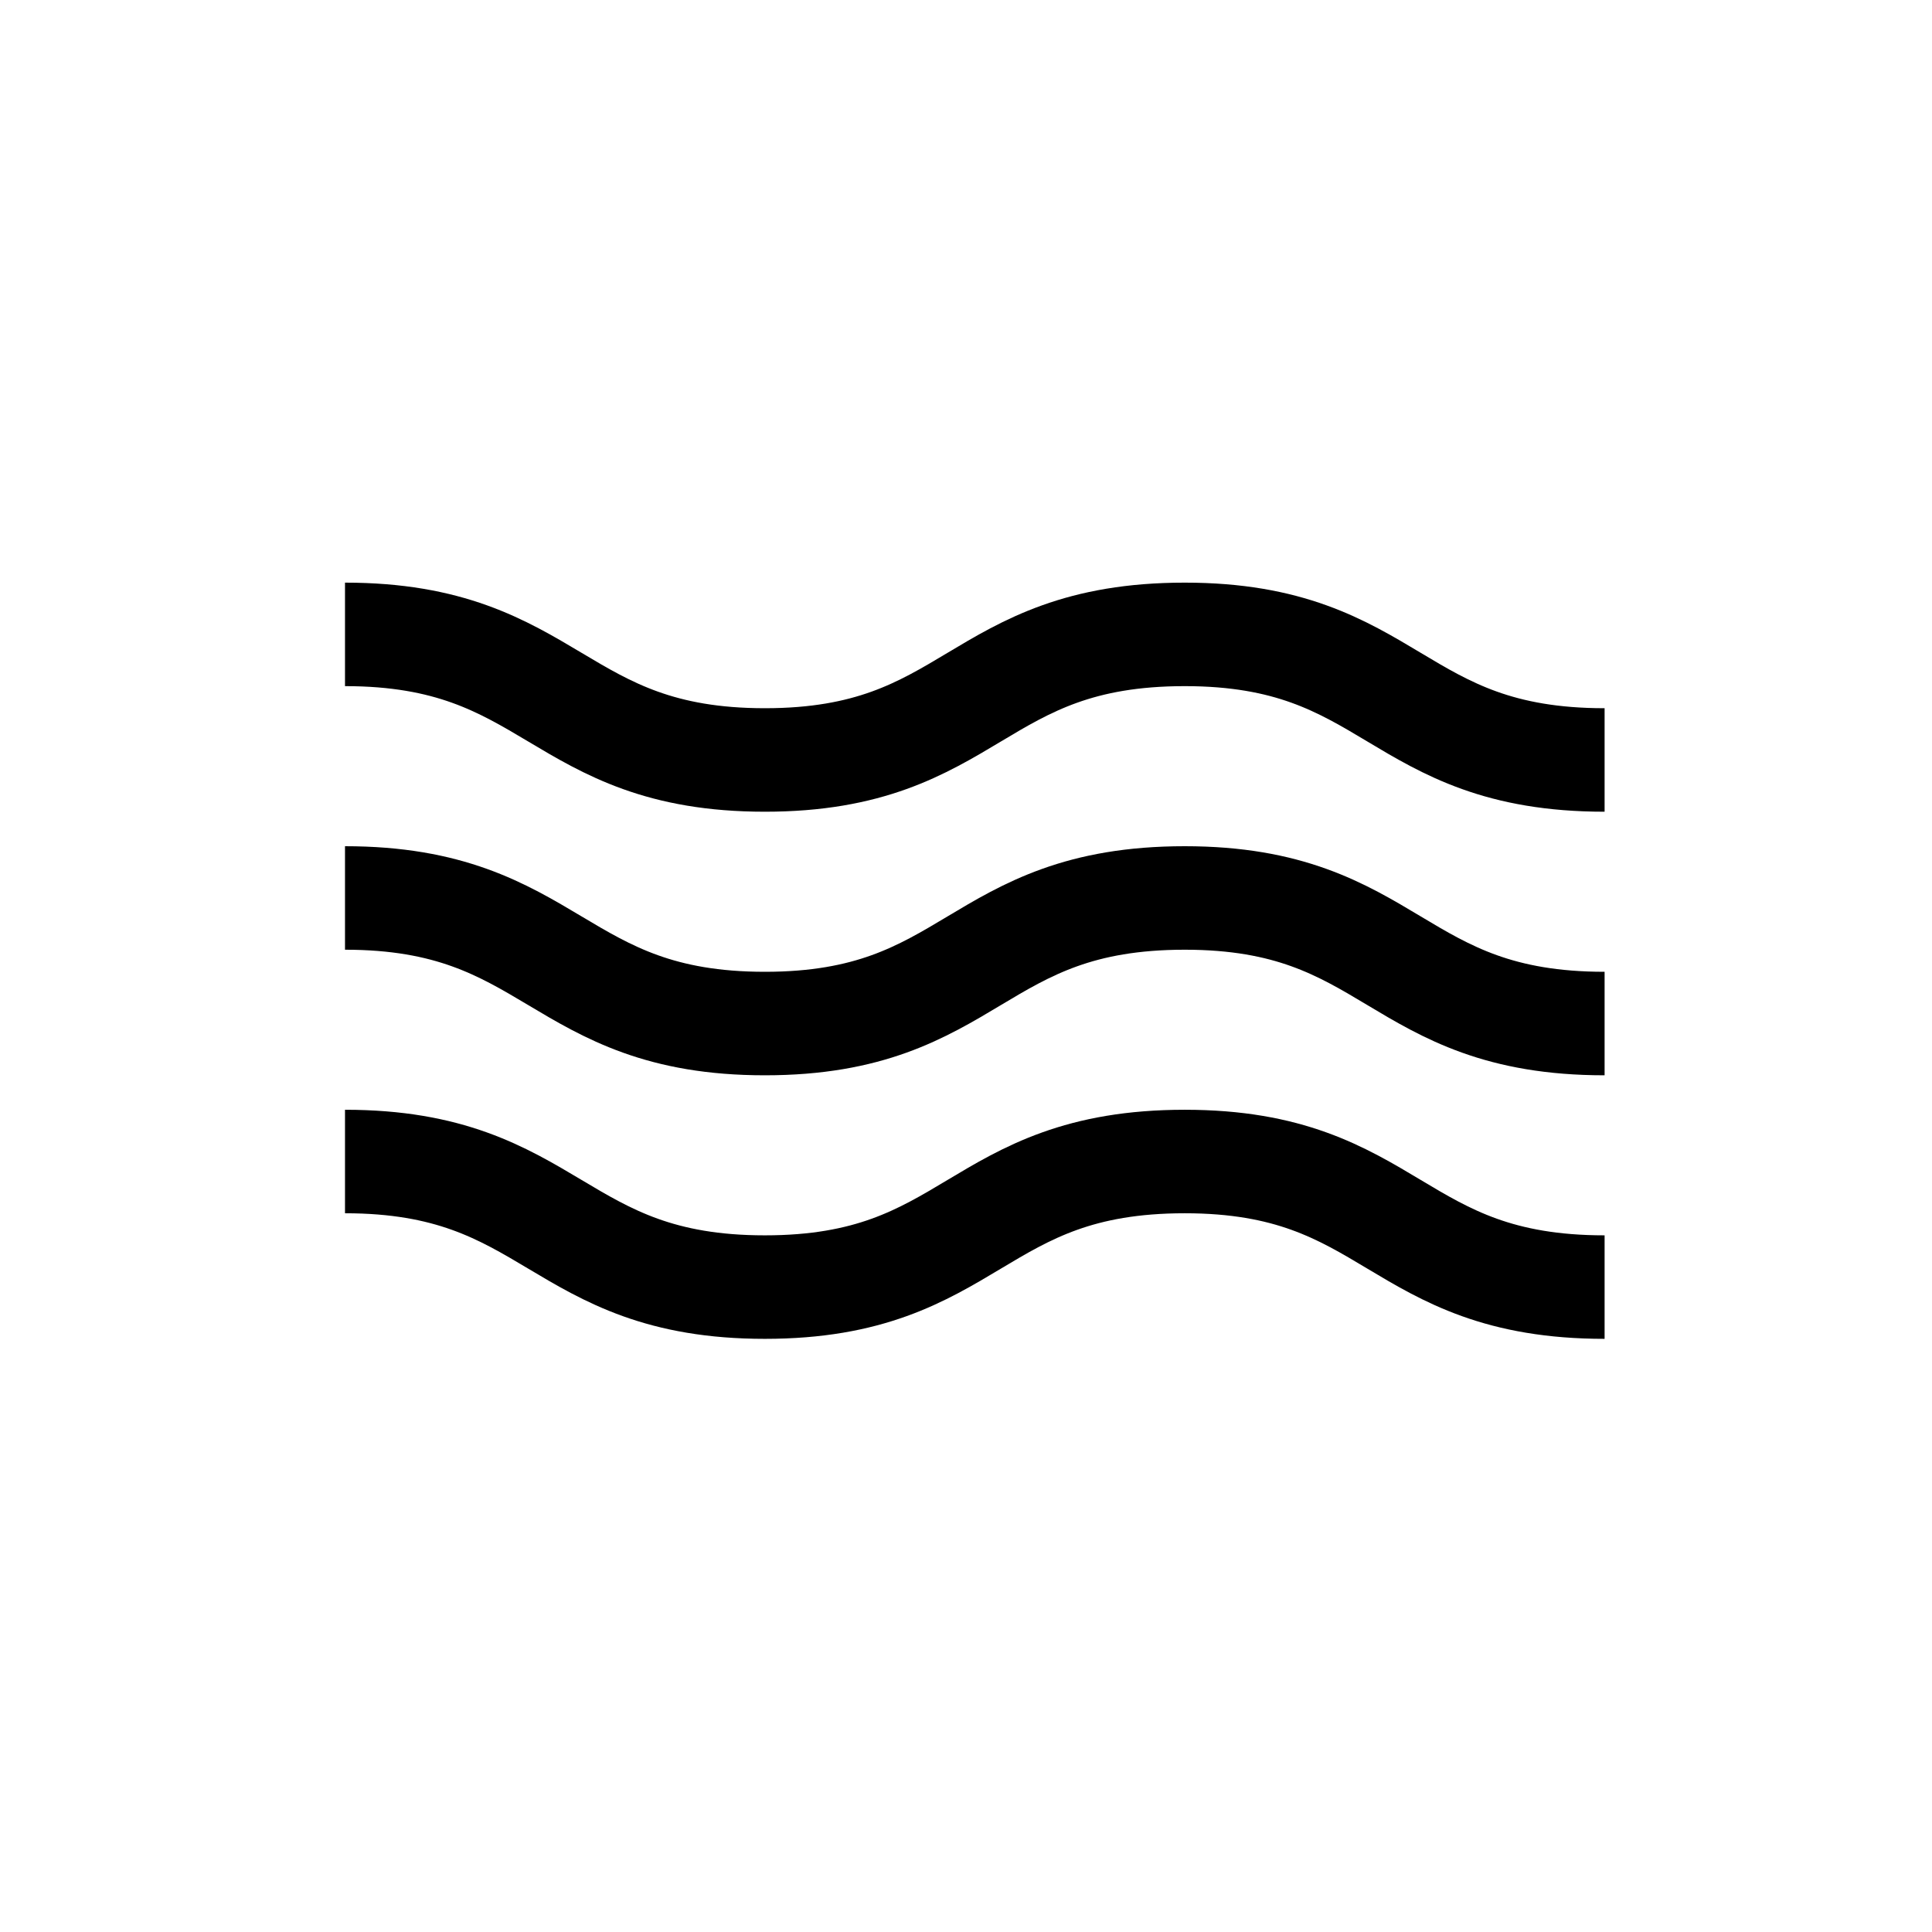 <svg width="56px" height="56px"  xmlns="http://www.w3.org/2000/svg">
    <defs>
        <path d="M69.102,36 C70.634,36 71.944,35.555 73.034,34.664 C74.124,33.773 74.669,32.578 74.669,31.078 C74.669,30.055 74.356,29.172 73.731,28.43 C73.106,27.688 72.243,27.188 71.141,26.93 L71.141,26.93 L71.141,26.883 C72.056,26.609 72.772,26.168 73.292,25.559 C73.811,24.949 74.071,24.254 74.071,23.473 C74.071,22.199 73.622,21.213 72.724,20.514 C71.825,19.814 70.579,19.465 68.985,19.465 L68.985,19.465 L64.403,19.465 L64.403,36 L69.102,36 Z M68.575,26.039 L66.325,26.039 L66.325,21.141 L68.692,21.141 C69.809,21.141 70.657,21.346 71.235,21.756 C71.813,22.166 72.102,22.754 72.102,23.52 C72.102,25.199 70.927,26.039 68.575,26.039 L68.575,26.039 Z M68.505,34.324 L66.325,34.324 L66.325,27.715 L68.364,27.715 C69.755,27.715 70.817,28.008 71.552,28.594 C72.286,29.18 72.653,30.008 72.653,31.078 C72.653,32.086 72.28,32.879 71.534,33.457 C70.788,34.035 69.778,34.324 68.505,34.324 L68.505,34.324 Z M80.727,36 L80.727,28.488 L82.86,28.488 L87.712,36 L90.114,36 L84.829,28.078 C85.993,27.797 86.907,27.264 87.571,26.479 C88.235,25.693 88.567,24.797 88.567,23.789 C88.567,22.43 88.112,21.369 87.202,20.607 C86.292,19.846 85.052,19.465 83.481,19.465 L83.481,19.465 L78.806,19.465 L78.806,36 L80.727,36 Z M83.153,26.812 L80.727,26.812 L80.727,21.141 L83.2,21.141 C85.45,21.141 86.575,22.062 86.575,23.906 C86.575,24.742 86.259,25.436 85.626,25.986 C84.993,26.537 84.169,26.812 83.153,26.812 L83.153,26.812 Z M102.395,36 L102.395,34.324 L95.681,34.324 L95.681,27.938 L102.067,27.938 L102.067,26.262 L95.681,26.262 L95.681,21.141 L102.325,21.141 L102.325,19.465 L93.759,19.465 L93.759,36 L102.395,36 Z M116.798,36 L116.798,34.324 L110.083,34.324 L110.083,27.938 L116.47,27.938 L116.47,26.262 L110.083,26.262 L110.083,21.141 L116.727,21.141 L116.727,19.465 L108.161,19.465 L108.161,36 L116.798,36 Z M131.61,36 L131.61,34.324 L123.888,34.324 L131.751,20.836 L131.751,19.465 L122.036,19.465 L122.036,21.141 L129.524,21.141 L121.696,34.652 L121.696,36 L131.61,36 Z M145.602,36 L145.602,34.324 L138.888,34.324 L138.888,27.938 L145.274,27.938 L145.274,26.262 L138.888,26.262 L138.888,21.141 L145.532,21.141 L145.532,19.465 L136.966,19.465 L136.966,36 L145.602,36 Z" id="path-1"></path>
    </defs>
    <g stroke="none" stroke-width="1" fill="none" fill-rule="evenodd">
        <path d="M46.51,22.028 C40.402,22.028 40.402,18.388 34.34,18.388 C28.232,18.388 28.232,22.028 22.17,22.028 C16.107,22.028 16.062,18.388 10,18.388 M46.51,29.668 C40.402,29.668 40.402,26.028 34.34,26.028 C28.232,26.028 28.232,29.668 22.17,29.668 C16.107,29.668 16.062,26.028 10,26.028 M46.51,37.307 C40.402,37.307 40.402,33.667 34.34,33.667 C28.232,33.667 28.232,37.307 22.17,37.307 C16.107,37.307 16.062,33.667 10,33.667" stroke="#000000" stroke-width="3" mask="url(#mask-3)"></path>
    </g>
</svg>
